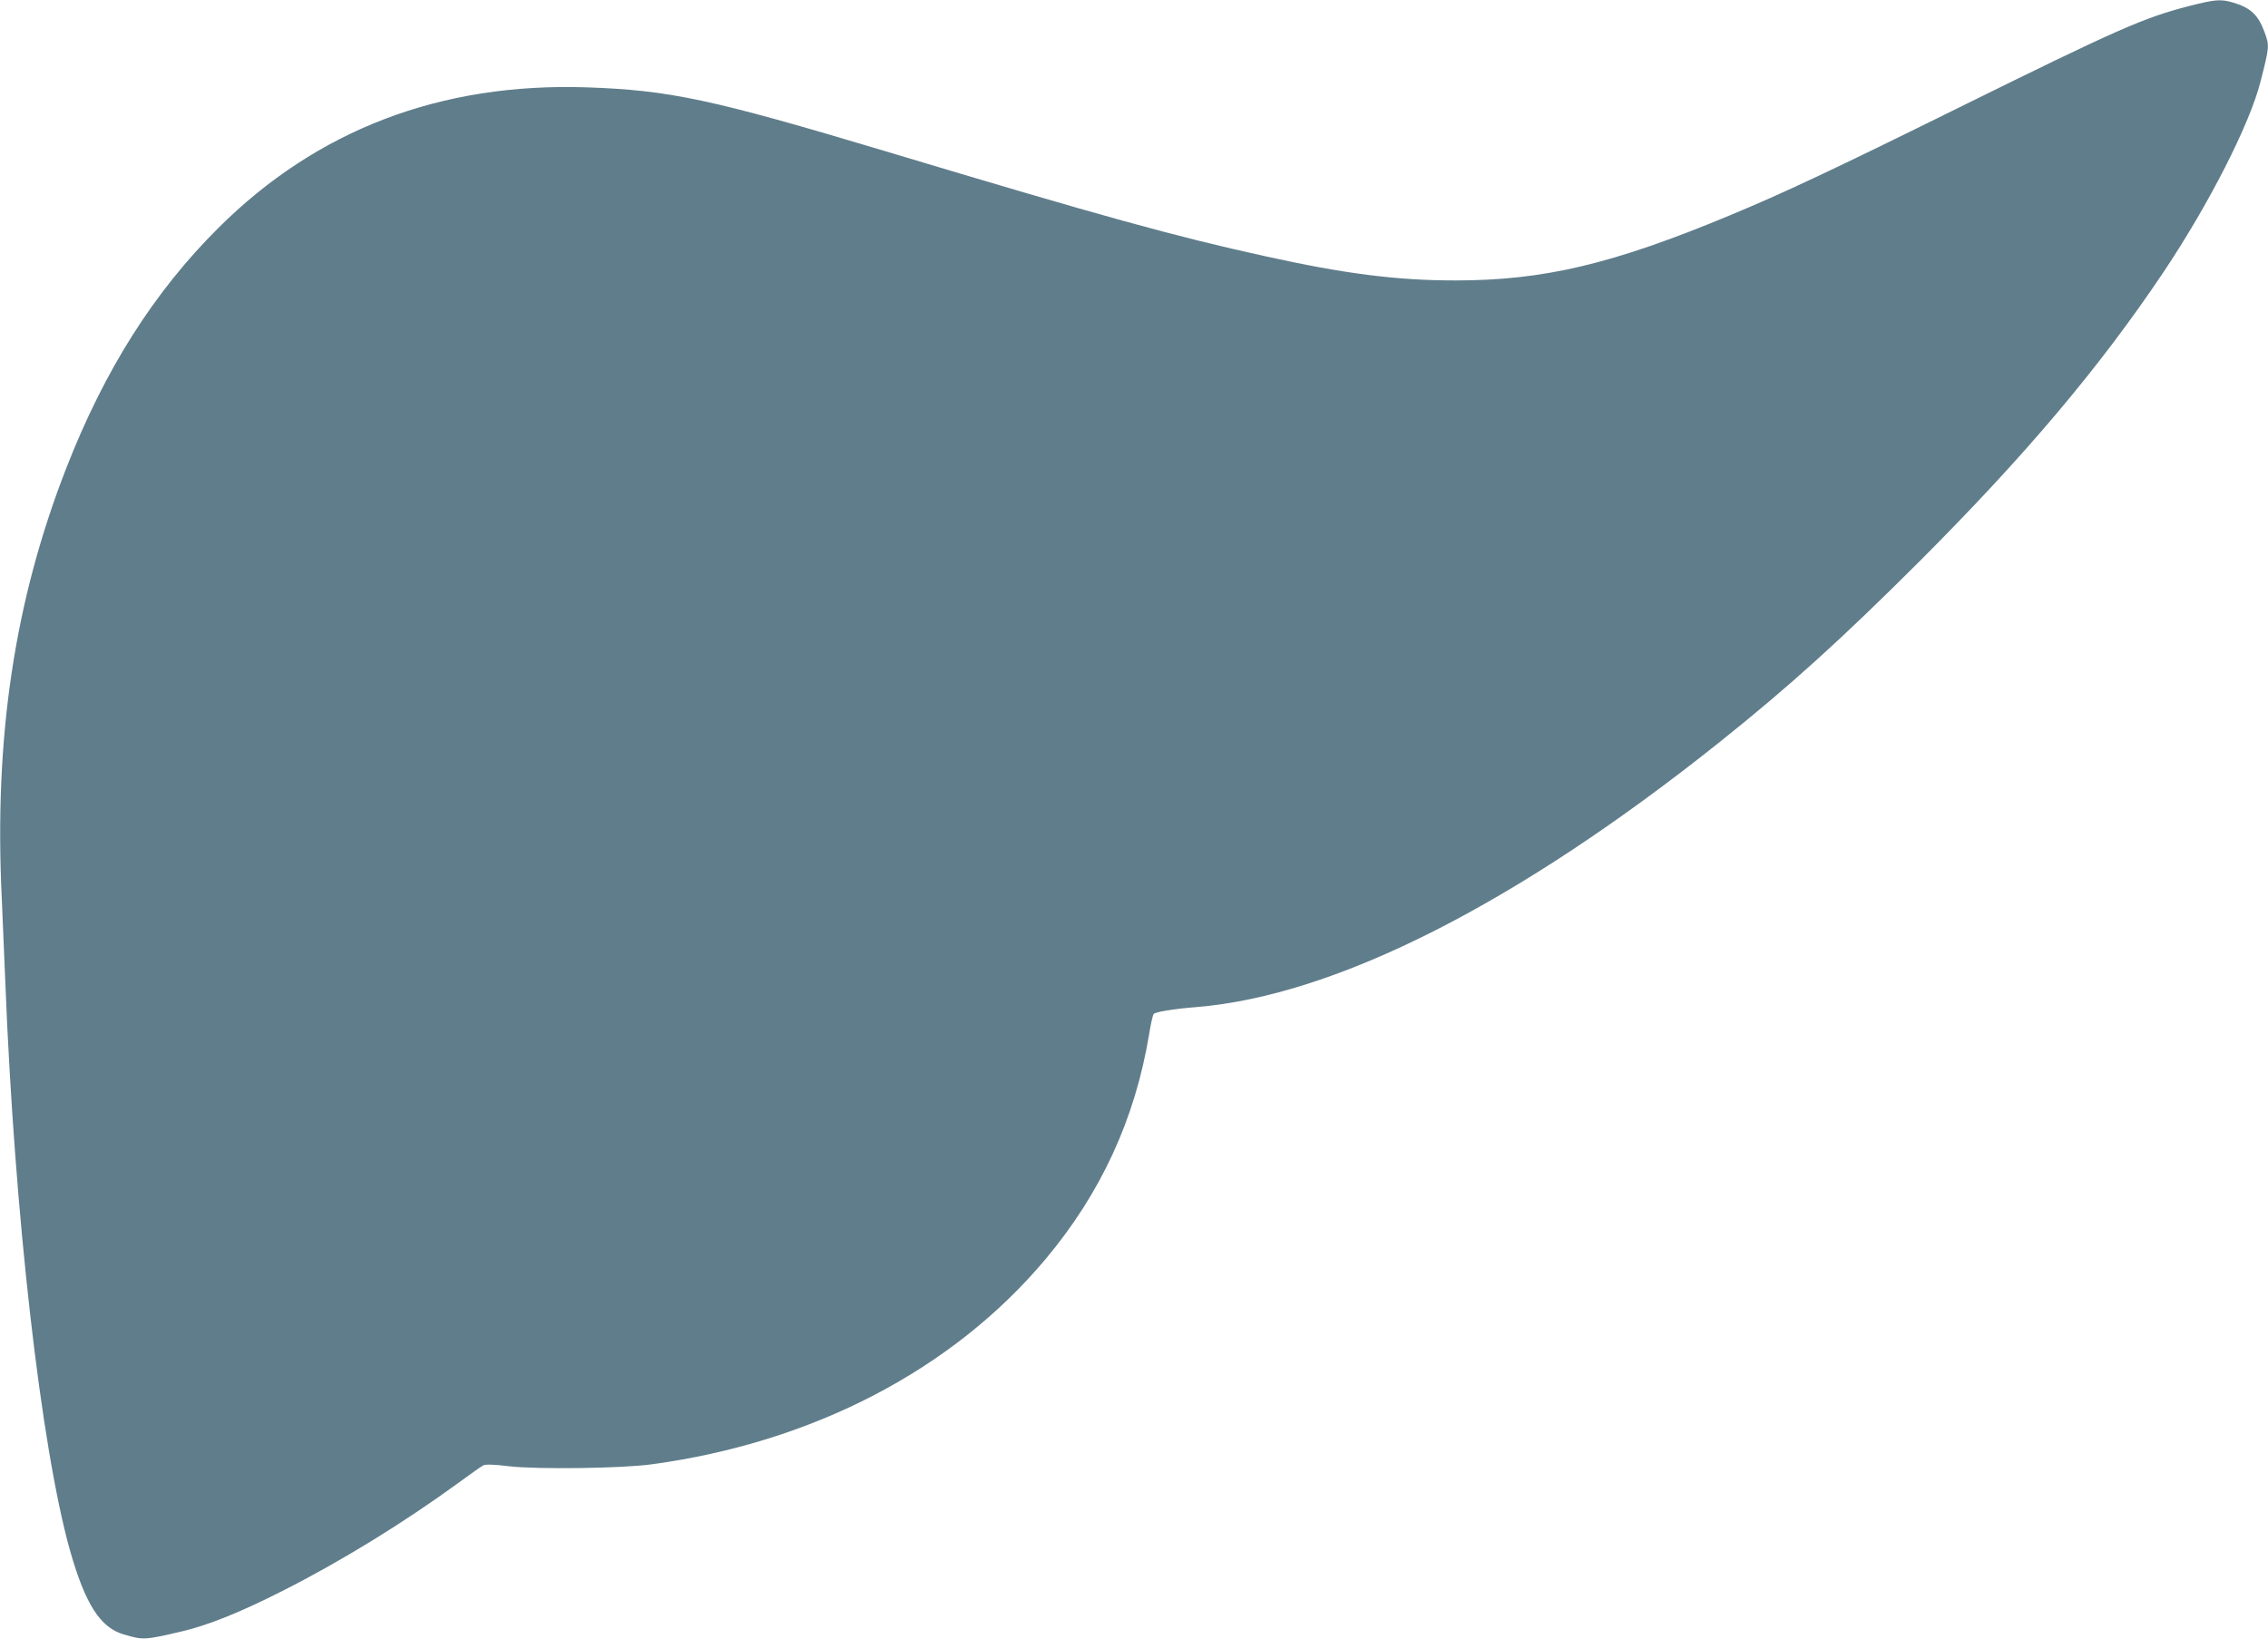 <?xml version="1.0" standalone="no"?>
<!DOCTYPE svg PUBLIC "-//W3C//DTD SVG 20010904//EN"
 "http://www.w3.org/TR/2001/REC-SVG-20010904/DTD/svg10.dtd">
<svg version="1.0" xmlns="http://www.w3.org/2000/svg"
 width="1280pt" height="925pt" viewBox="0 0 1280 925"
 preserveAspectRatio="xMidYMid meet">
<g transform="translate(0,925) scale(0.1,-0.1)"
fill="#607d8b" stroke="none">
<path d="M12355 9216 c-256 -66 -398 -128 -1305 -576 -698 -345 -987 -481
-1288 -606 -661 -275 -1049 -367 -1547 -367 -333 0 -624 37 -1076 137 -506
111 -919 225 -2144 593 -981 294 -1216 344 -1685 360 -823 27 -1520 -239
-2076 -792 -365 -363 -642 -800 -859 -1355 -293 -751 -409 -1520 -365 -2431 5
-112 14 -325 20 -474 52 -1314 201 -2622 365 -3207 86 -302 170 -435 303 -474
113 -33 117 -32 332 18 147 35 327 107 565 228 332 168 683 384 997 613 64 47
125 90 135 95 13 7 60 6 148 -5 162 -18 633 -12 801 11 912 123 1703 535 2226
1160 311 371 504 790 583 1266 9 58 21 110 26 116 10 12 110 29 239 39 787 64
1813 584 2960 1500 394 315 684 578 1126 1019 598 599 1015 1094 1375 1631
257 385 486 834 547 1075 50 197 51 201 22 280 -35 95 -78 136 -175 165 -73
21 -100 19 -250 -19z"/>
</g>
</svg>
